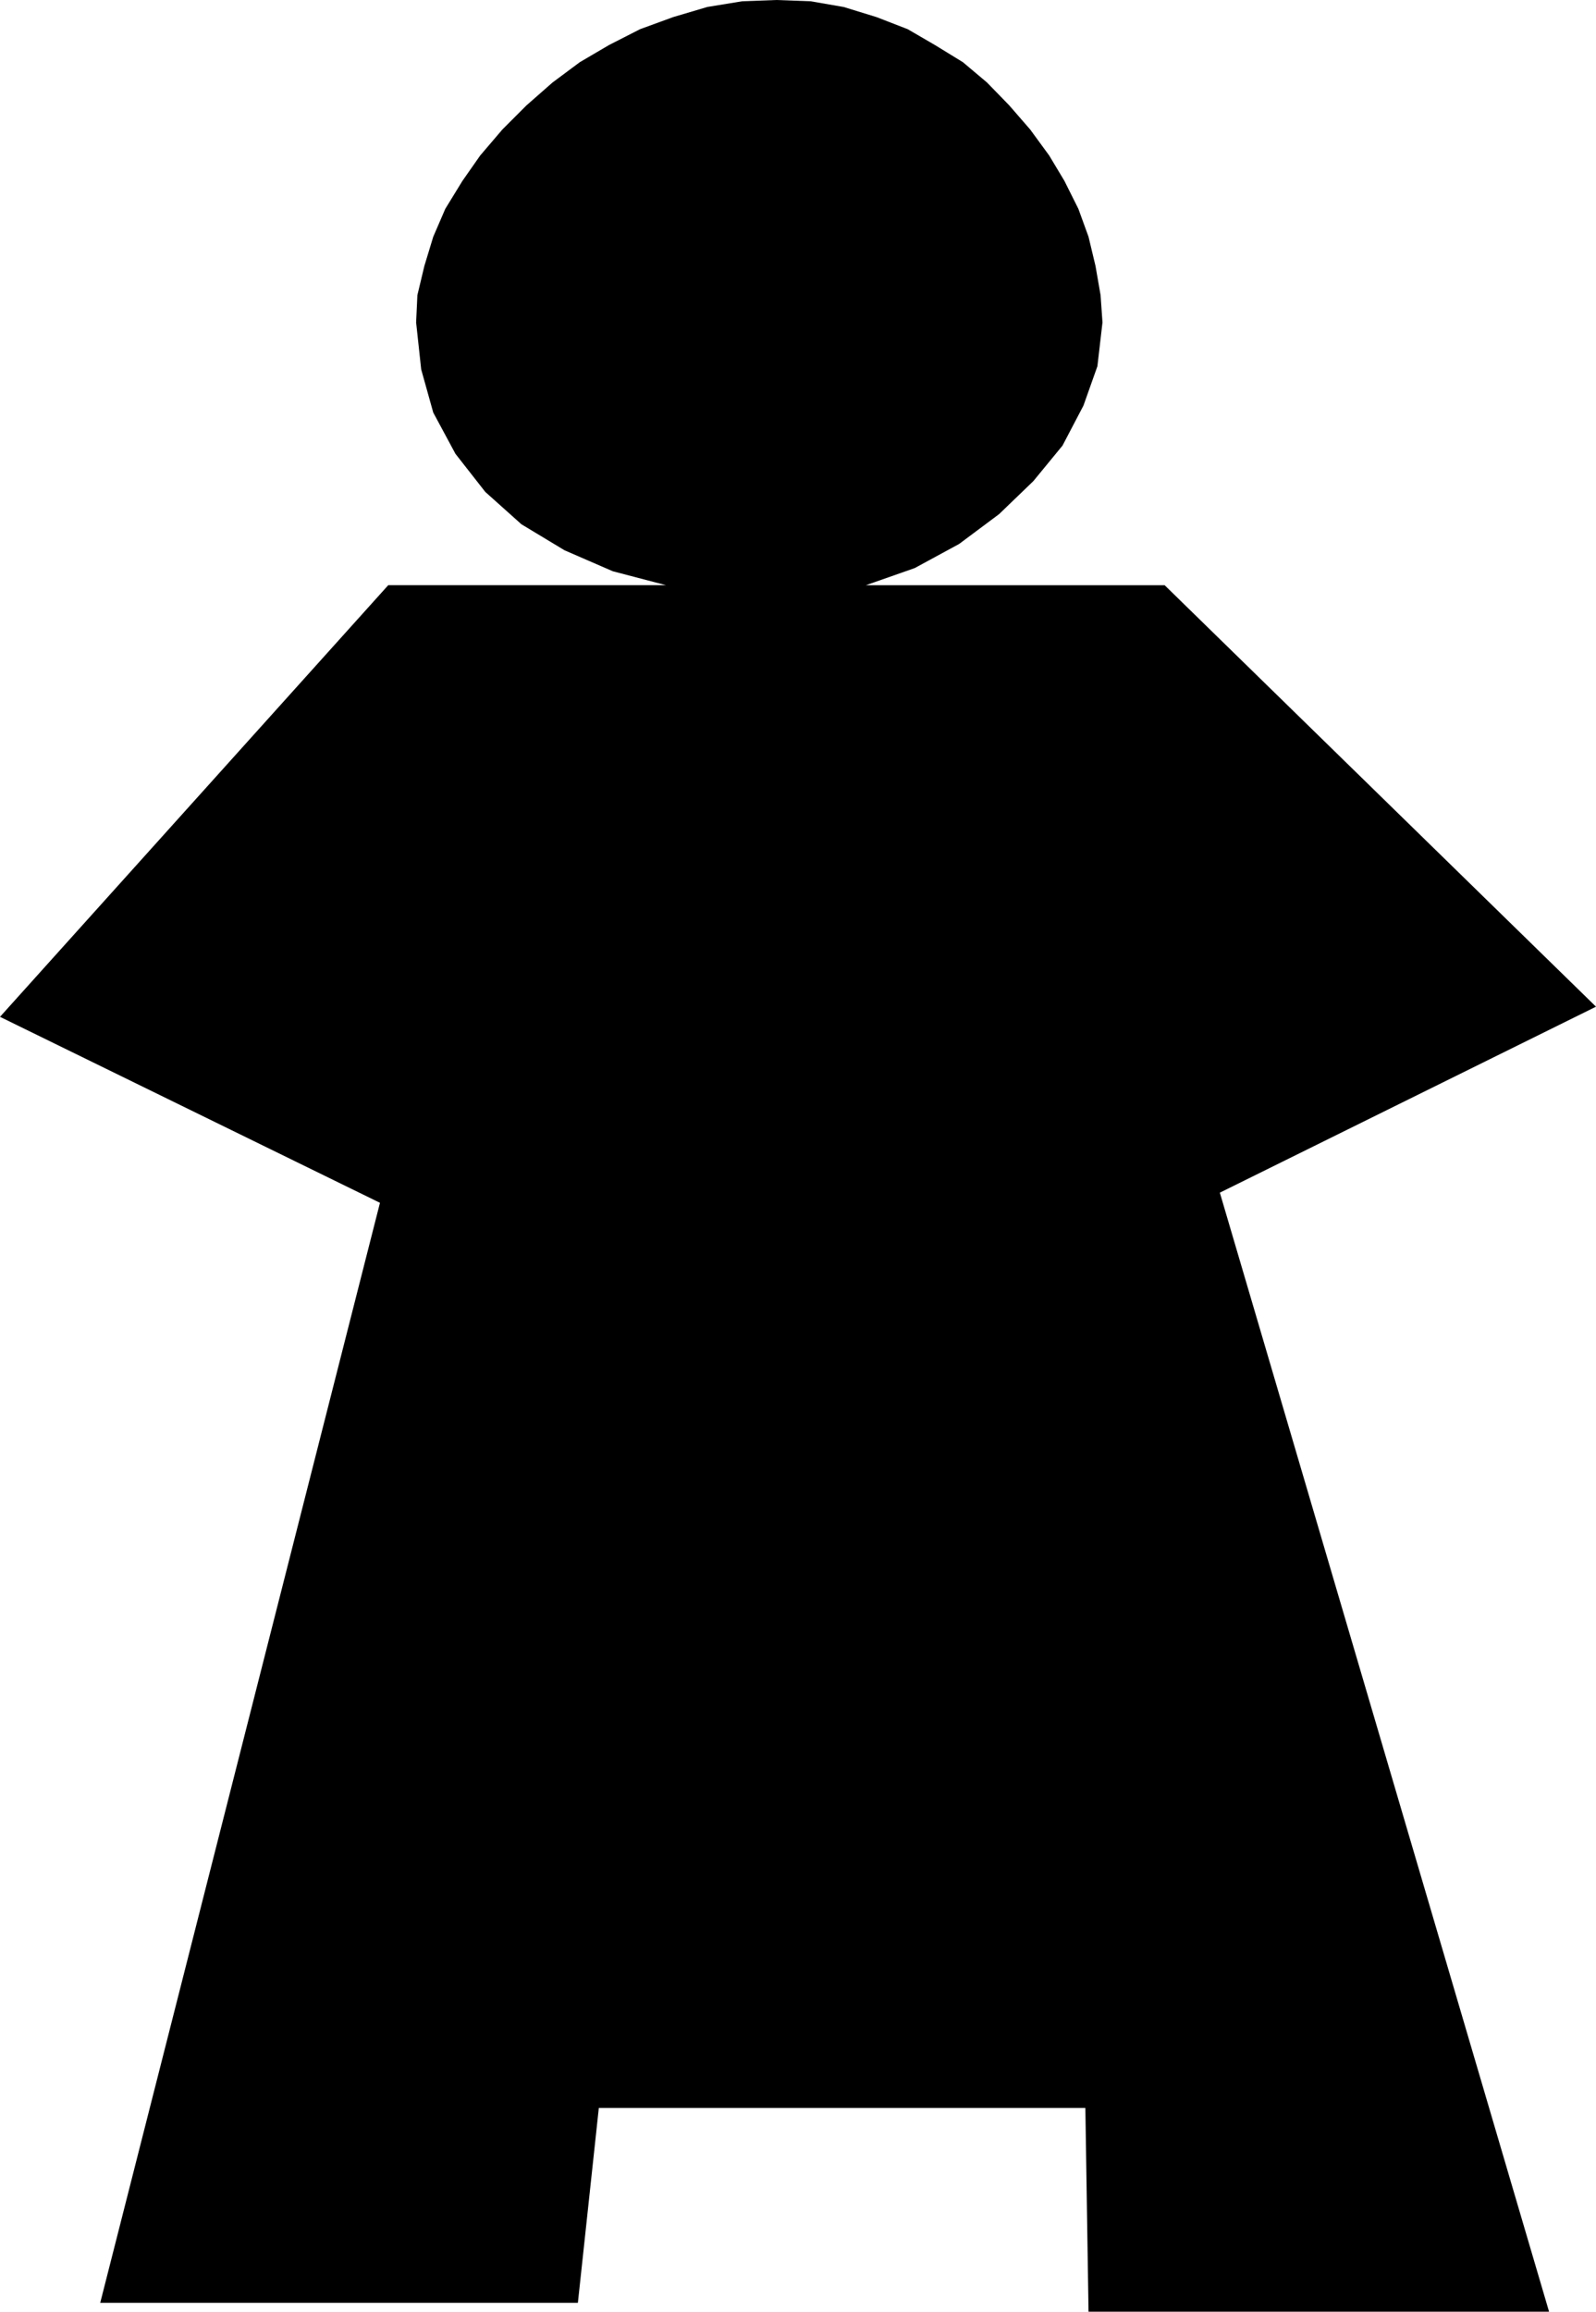 <?xml version="1.0" encoding="UTF-8" standalone="no"?>
<svg
   version="1.0"
   width="107.55mm"
   height="155.711mm"
   id="svg1"
   sodipodi:docname="Silhouette Child 1.wmf"
   xmlns:inkscape="http://www.inkscape.org/namespaces/inkscape"
   xmlns:sodipodi="http://sodipodi.sourceforge.net/DTD/sodipodi-0.dtd"
   xmlns="http://www.w3.org/2000/svg"
   xmlns:svg="http://www.w3.org/2000/svg">
  <sodipodi:namedview
     id="namedview1"
     pagecolor="#ffffff"
     bordercolor="#000000"
     borderopacity="0.25"
     inkscape:showpageshadow="2"
     inkscape:pageopacity="0.0"
     inkscape:pagecheckerboard="0"
     inkscape:deskcolor="#d1d1d1"
     inkscape:document-units="mm" />
  <defs
     id="defs1">
    <pattern
       id="WMFhbasepattern"
       patternUnits="userSpaceOnUse"
       width="6"
       height="6"
       x="0"
       y="0" />
  </defs>
  <path
     style="fill:#000000;fill-opacity:1;fill-rule:evenodd;stroke:none"
     d="m 220.531,148.987 12.44,-4.363 11.309,-6.14 10.178,-7.595 8.724,-8.403 7.432,-9.049 5.332,-10.18 3.554,-10.019 1.292,-11.15 -0.485,-6.948 -1.292,-7.433 -1.777,-7.433 -2.585,-7.11 -3.554,-7.11 -3.877,-6.464 -4.847,-6.625 -5.332,-6.14 -5.655,-5.817 -6.139,-5.171 -7.109,-4.363 -6.947,-4.04 -7.917,-3.07 -8.401,-2.585 -8.401,-1.454 L 197.751,0 l -8.724,0.323 -8.886,1.454 -8.724,2.585 -8.401,3.07 -7.917,4.04 -7.432,4.363 -6.947,5.171 -6.624,5.817 -6.139,6.14 -5.655,6.625 -4.524,6.464 -4.362,7.11 -3.07,7.11 -2.262,7.433 -1.777,7.433 -0.323,6.948 1.292,11.958 3.07,10.988 5.655,10.503 7.593,9.695 9.209,8.241 10.986,6.625 12.279,5.333 13.571,3.555 H 98.876 L 0,258.869 96.775,306.215 25.527,586.253 H 147.183 l 5.332,-49.608 h 123.918 l 0.808,51.871 h 117.294 l -83.85,-284.885 95.806,-47.346 -109.862,-107.296 z"
     id="path1" />
</svg>
